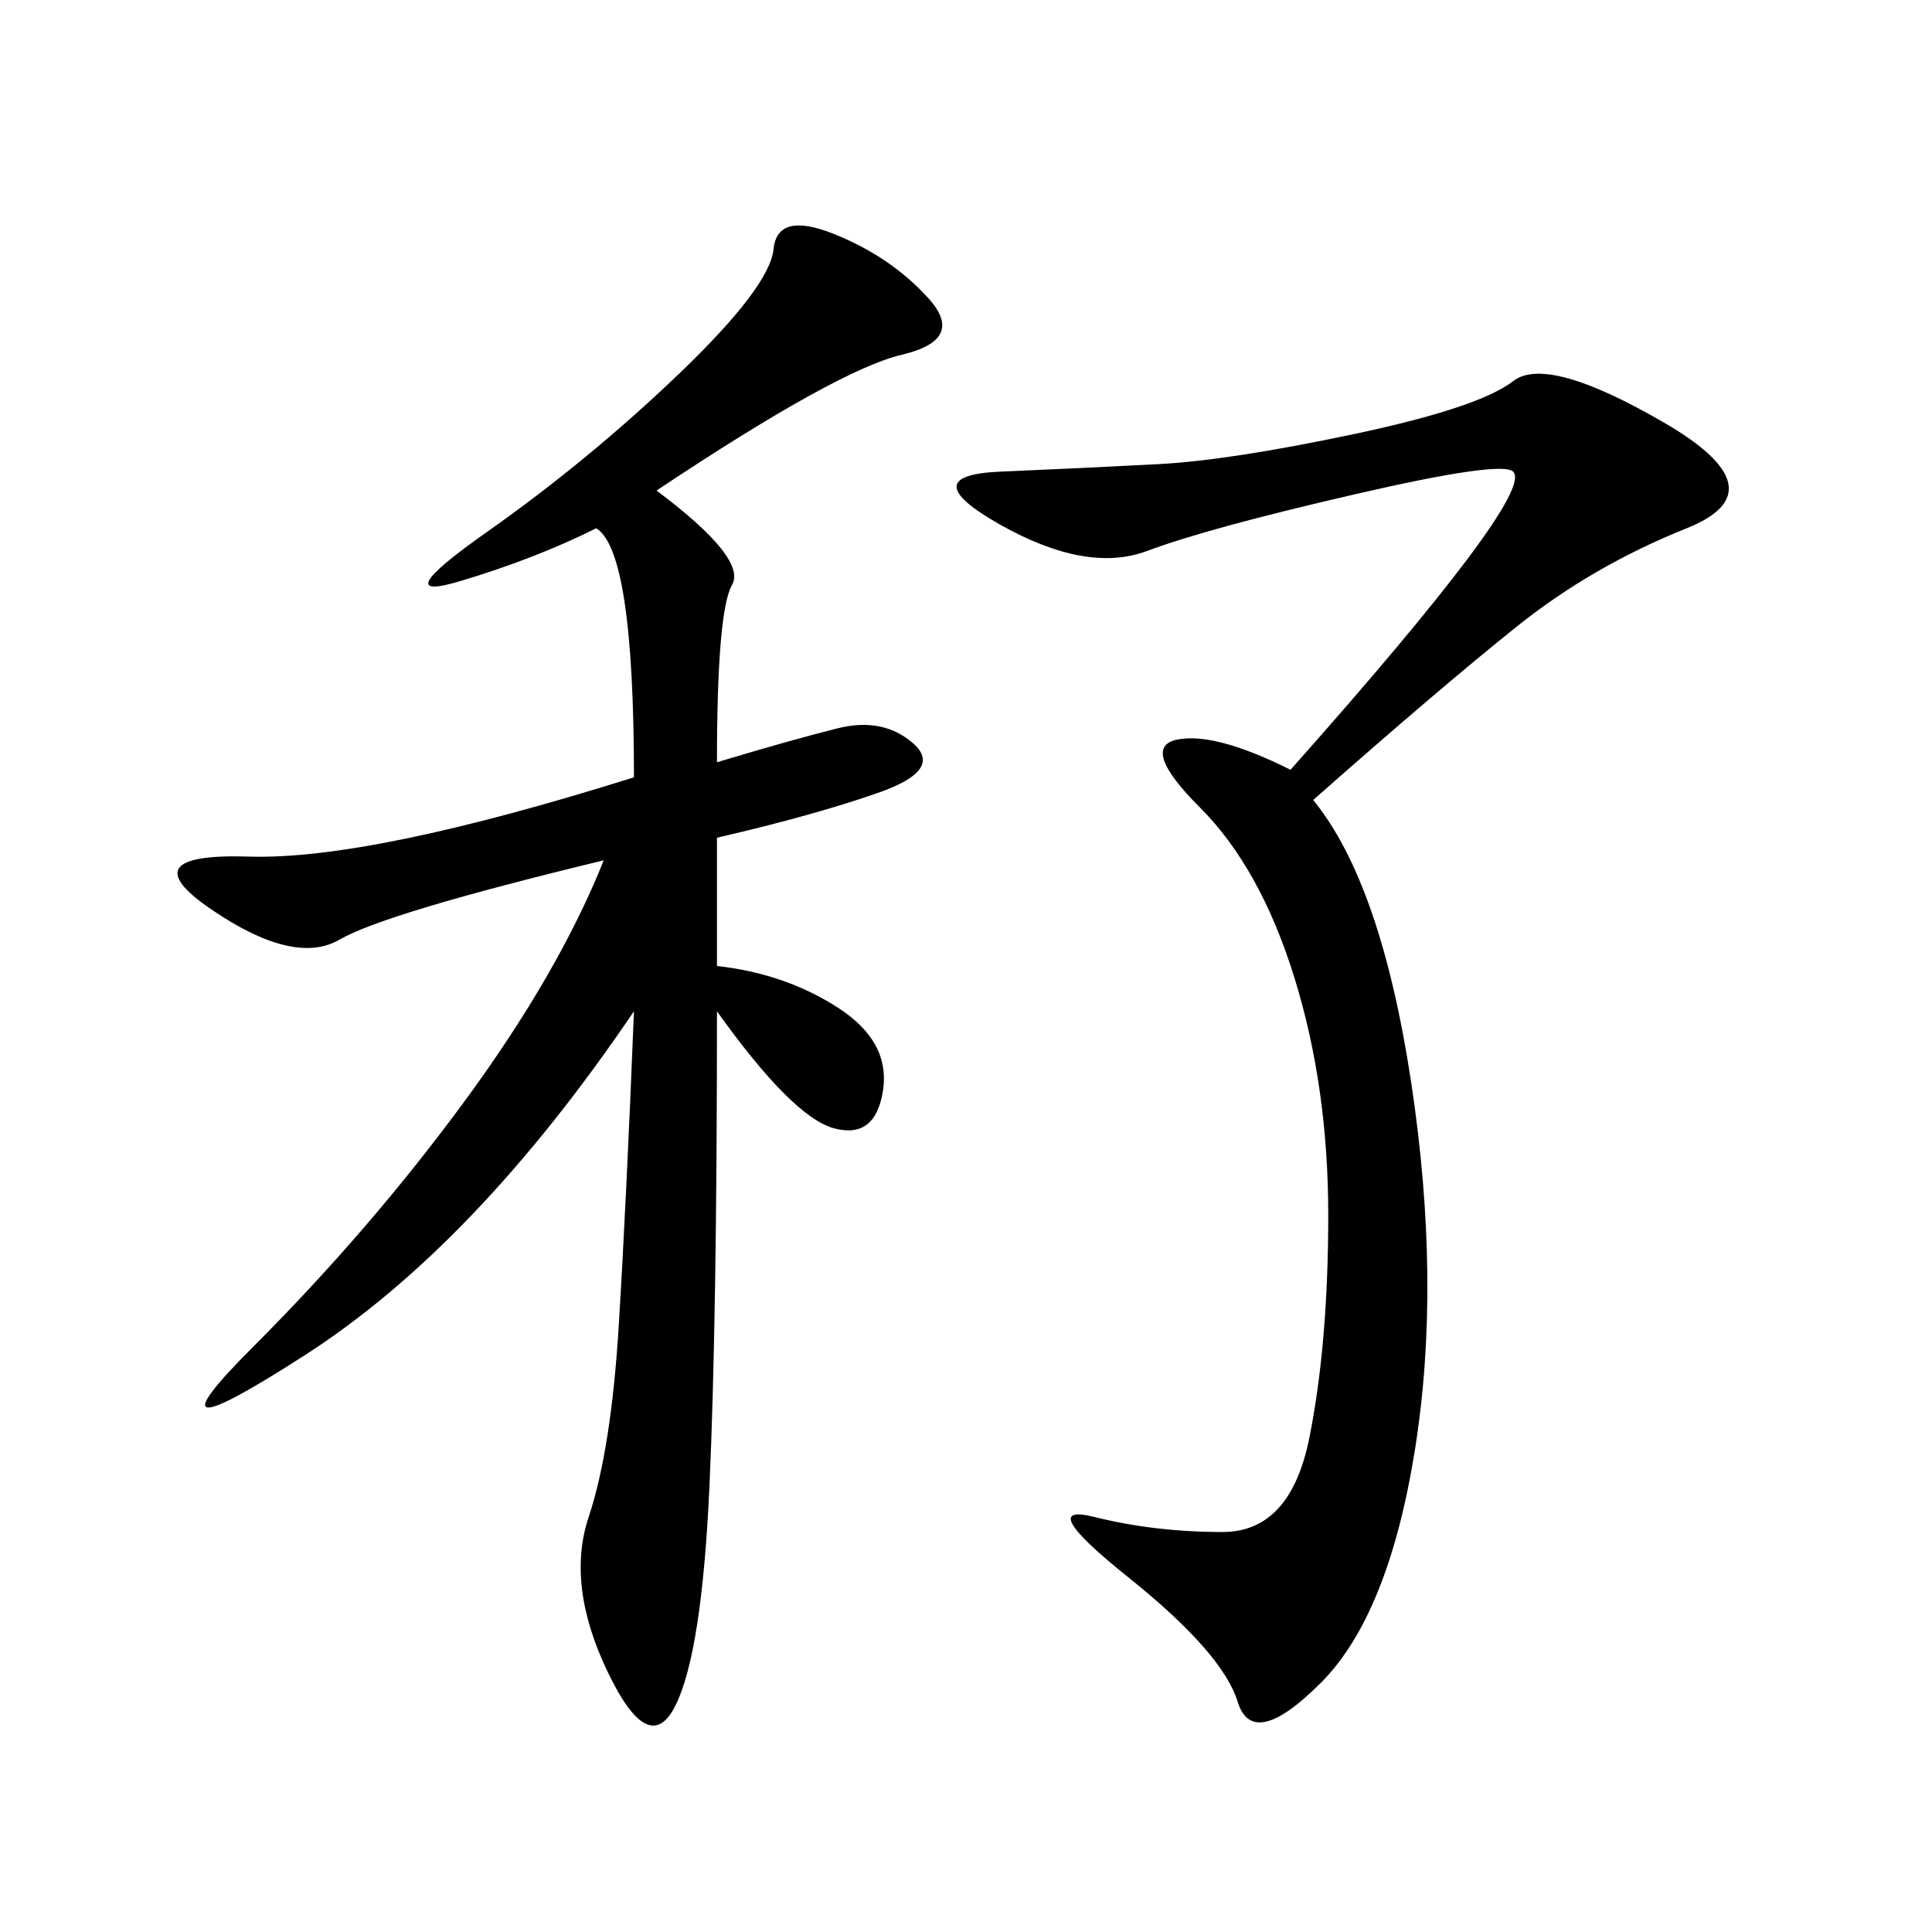 <svg xmlns="http://www.w3.org/2000/svg" xmlns:xlink="http://www.w3.org/1999/xlink" width="300" height="300"><path d="M101.95 76.17Q116.02 86.72 113.67 90.82Q111.33 94.92 111.33 118.36L111.33 118.36Q123.05 114.84 130.08 113.09Q137.11 111.33 141.80 115.43Q146.48 119.53 136.52 123.05Q126.56 126.56 111.33 130.08L111.33 130.08L111.33 150Q121.88 151.17 130.08 156.45Q138.28 161.72 137.11 169.34Q135.94 176.95 129.49 175.20Q123.05 173.44 111.33 157.03L111.33 157.03Q111.33 205.08 110.16 230.86Q108.98 256.64 104.88 264.84Q100.78 273.05 94.34 259.57Q87.89 246.09 91.41 235.55Q94.92 225 96.09 205.66Q97.27 186.33 98.44 157.03L98.44 157.03Q73.83 193.36 47.46 210.35Q21.09 227.34 39.26 209.18Q57.42 191.02 72.07 171.09Q86.72 151.17 93.75 133.59L93.75 133.59Q59.77 141.80 52.73 145.90Q45.70 150 32.81 141.21Q19.92 132.42 38.67 133.01Q57.42 133.59 98.44 120.70L98.44 120.70Q98.44 85.55 92.58 82.03L92.58 82.03Q83.20 86.72 71.48 90.23Q59.77 93.75 75.59 82.62Q91.41 71.48 105.47 58.01Q119.53 44.53 120.12 38.67Q120.70 32.81 129.49 36.33Q138.28 39.84 144.14 46.29Q150 52.73 140.04 55.08Q130.08 57.42 101.95 76.17L101.95 76.17ZM203.91 124.22Q214.45 137.11 219.14 168.16Q223.83 199.22 219.73 225Q215.63 250.78 205.08 261.33Q194.53 271.88 192.19 264.26Q189.84 256.64 175.20 244.92Q160.55 233.20 169.92 235.55Q179.30 237.89 189.84 237.89L189.84 237.89Q200.39 237.89 203.32 223.24Q206.25 208.59 206.25 188.67L206.25 188.67Q206.25 168.75 200.98 151.76Q195.70 134.77 186.33 125.39Q176.95 116.02 182.81 114.84Q188.67 113.67 200.39 119.53L200.39 119.53Q219.14 98.44 227.93 86.72Q236.72 75 234.96 73.24Q233.20 71.48 210.35 76.76Q187.50 82.03 178.13 85.55Q168.75 89.06 155.27 81.45Q141.80 73.83 155.27 73.24Q168.75 72.66 179.88 72.07Q191.02 71.48 210.35 67.38Q229.69 63.28 234.96 59.18Q240.23 55.08 258.40 65.63Q276.56 76.17 261.91 82.03Q247.27 87.89 235.55 97.27Q223.83 106.64 203.91 124.22L203.91 124.22Z"/></svg>